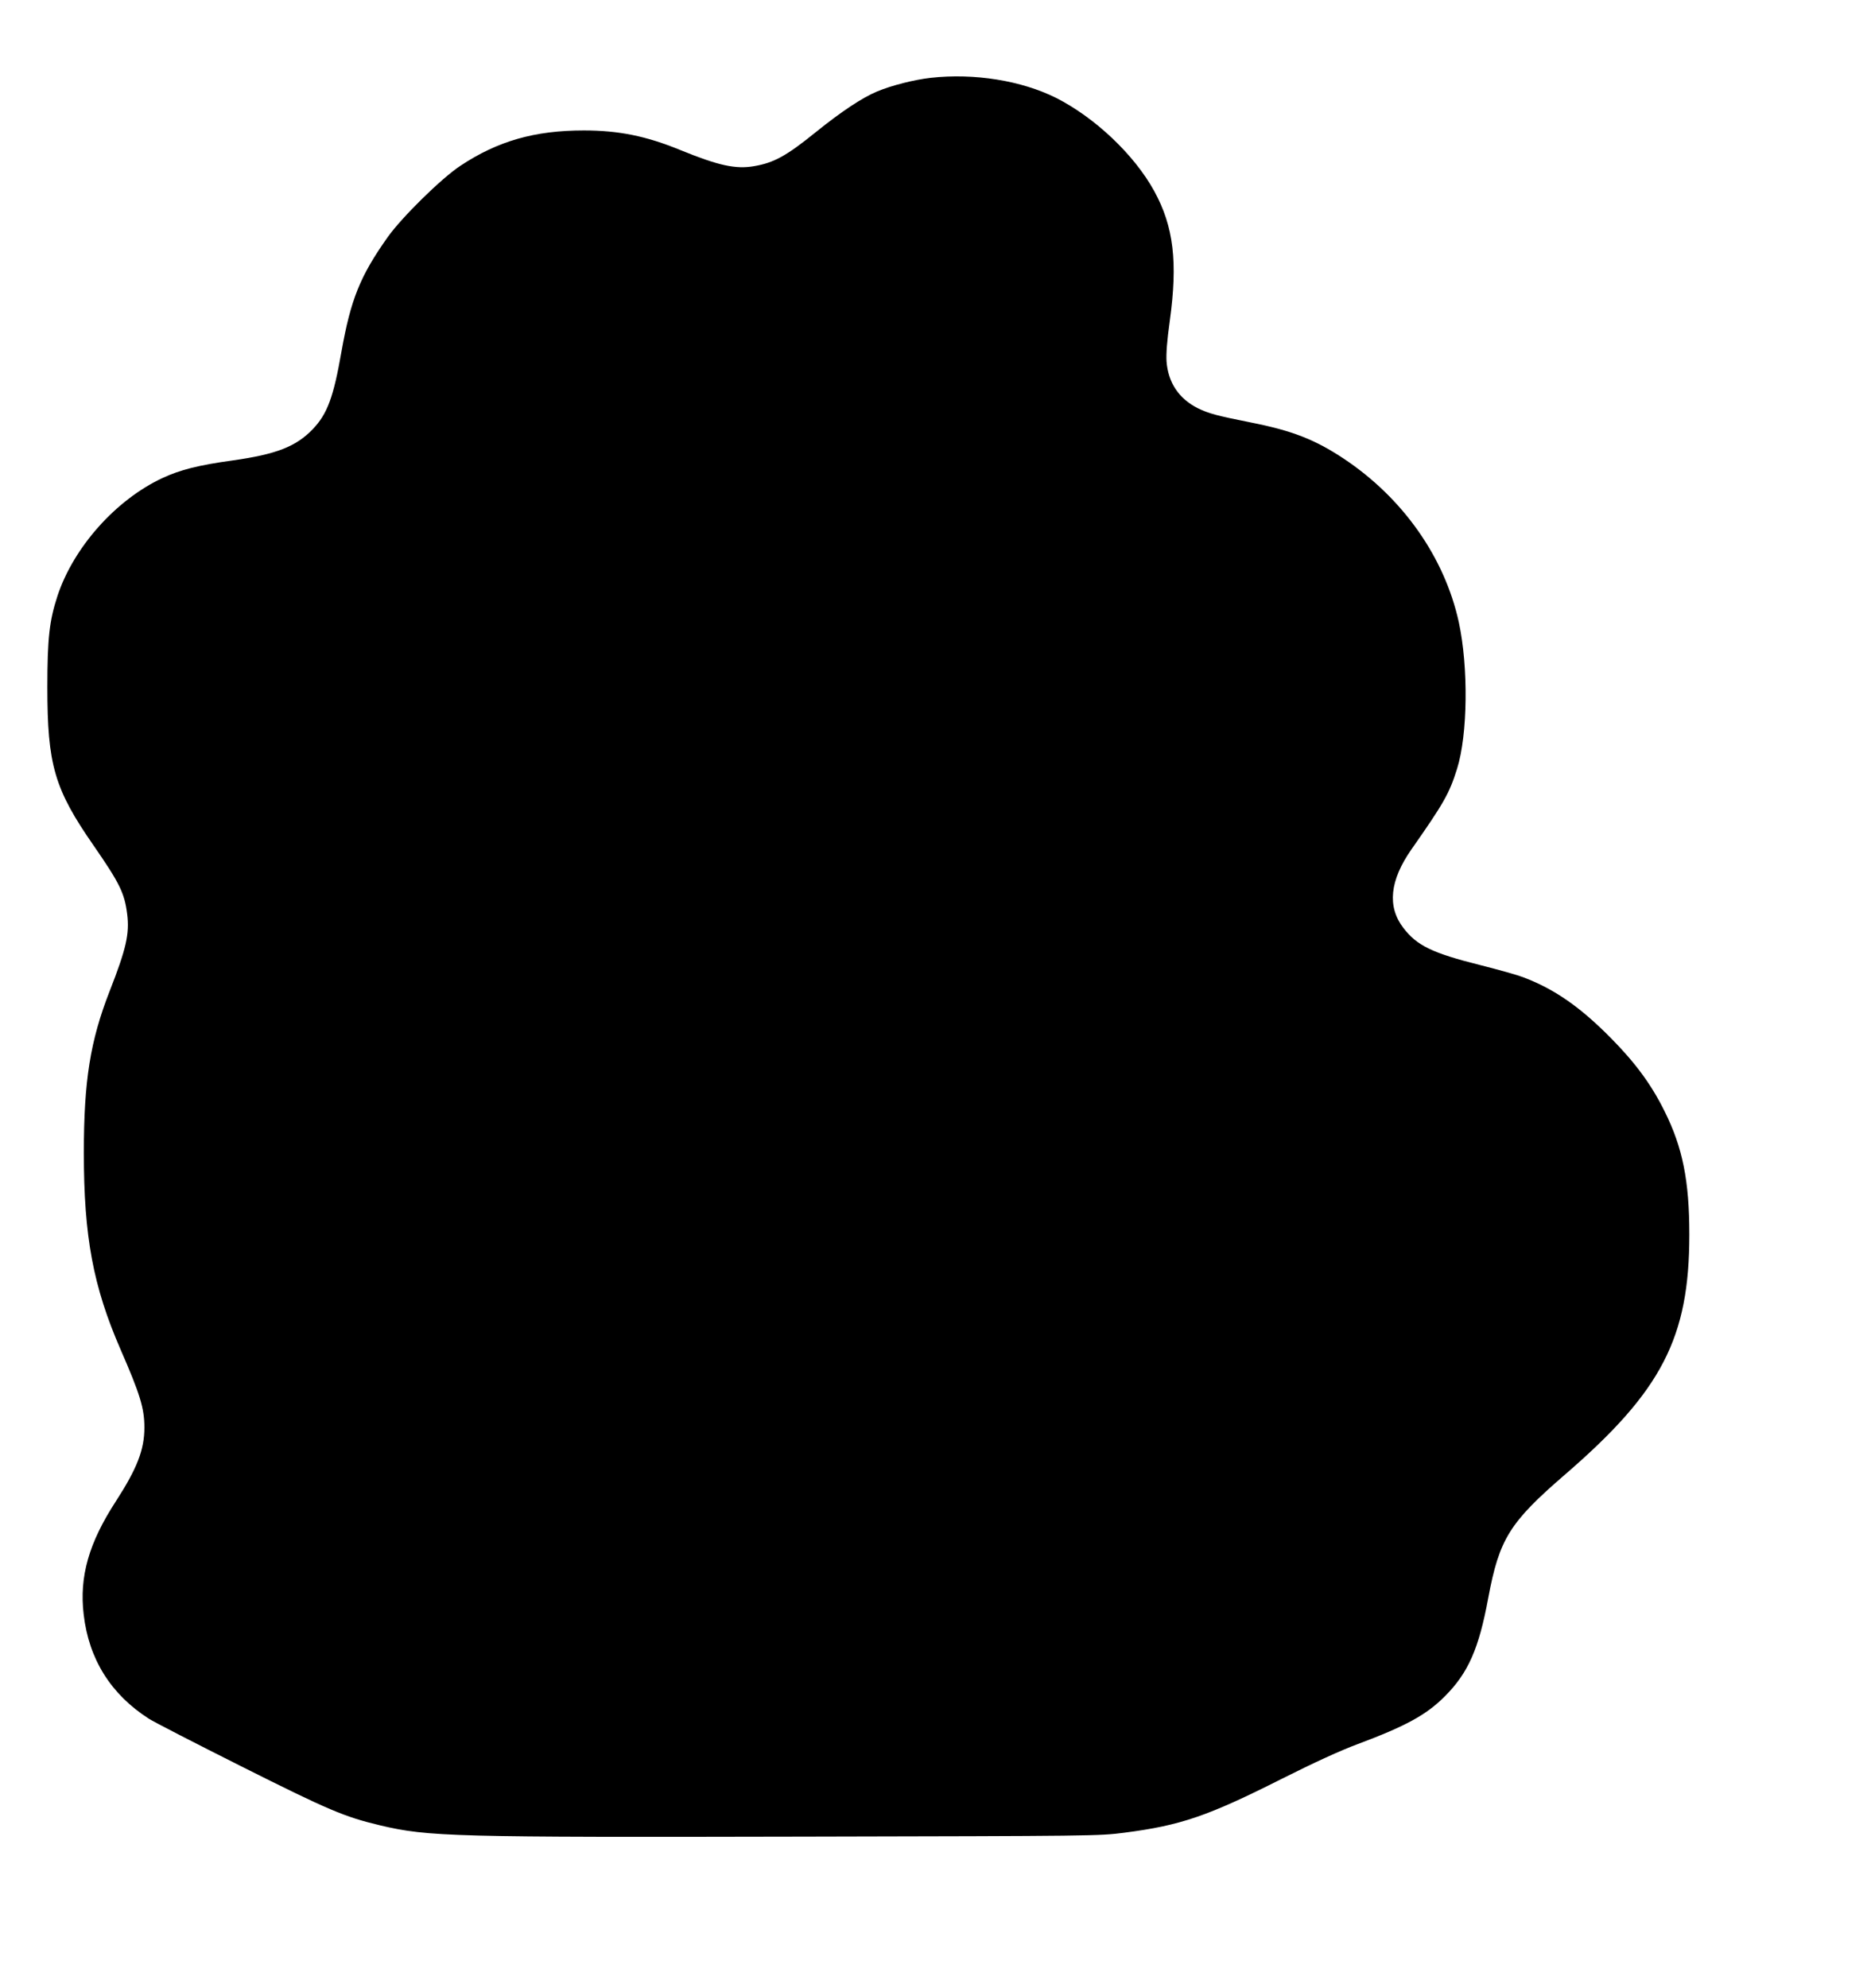 <?xml version="1.0" standalone="no"?>
<!DOCTYPE svg PUBLIC "-//W3C//DTD SVG 20010904//EN"
 "http://www.w3.org/TR/2001/REC-SVG-20010904/DTD/svg10.dtd">
<svg version="1.0" xmlns="http://www.w3.org/2000/svg"
 width="1205pt" height="1280pt" viewBox="0 0 1205 1280"
 preserveAspectRatio="xMidYMid meet">
<g transform="translate(0,1280) scale(0.1,-0.1)"
fill="#000000" stroke="none">
<path d="M5995 12299 c-106 -12 -253 -49 -346 -88 -96 -40 -230 -129 -395
-262 -189 -153 -269 -197 -397 -219 -119 -21 -231 4 -476 104 -219 90 -397
126 -621 126 -316 0 -554 -68 -794 -227 -122 -80 -379 -333 -469 -460 -178
-251 -238 -401 -298 -738 -51 -293 -91 -401 -185 -499 -108 -112 -233 -161
-515 -201 -220 -30 -341 -61 -454 -114 -299 -140 -570 -444 -674 -756 -53
-161 -66 -276 -66 -590 0 -500 45 -656 298 -1020 168 -243 199 -306 216 -441
16 -127 -6 -224 -113 -497 -125 -320 -166 -577 -166 -1041 0 -540 60 -860 236
-1265 126 -289 154 -379 154 -504 0 -142 -47 -263 -182 -472 -176 -270 -238
-487 -209 -732 33 -287 175 -514 420 -671 31 -20 299 -158 596 -307 564 -283
664 -325 895 -380 310 -73 464 -77 2730 -72 1863 4 1898 4 2060 25 364 47 537
106 1015 347 209 105 379 183 490 224 310 116 441 188 559 306 152 152 220
306 281 635 71 380 137 486 495 795 623 538 800 880 800 1545 0 346 -43 561
-160 795 -84 170 -187 310 -343 468 -200 203 -366 318 -567 394 -36 14 -160
49 -276 78 -311 78 -409 126 -496 240 -105 137 -87 306 52 505 208 297 244
359 294 519 69 219 74 656 11 946 -92 417 -360 798 -740 1051 -187 124 -333
181 -602 234 -216 43 -268 57 -338 91 -122 61 -192 165 -202 302 -3 49 3 133
21 261 52 378 25 607 -100 835 -128 234 -382 474 -633 601 -223 111 -525 160
-806 129z"/>
</g>
</svg>

